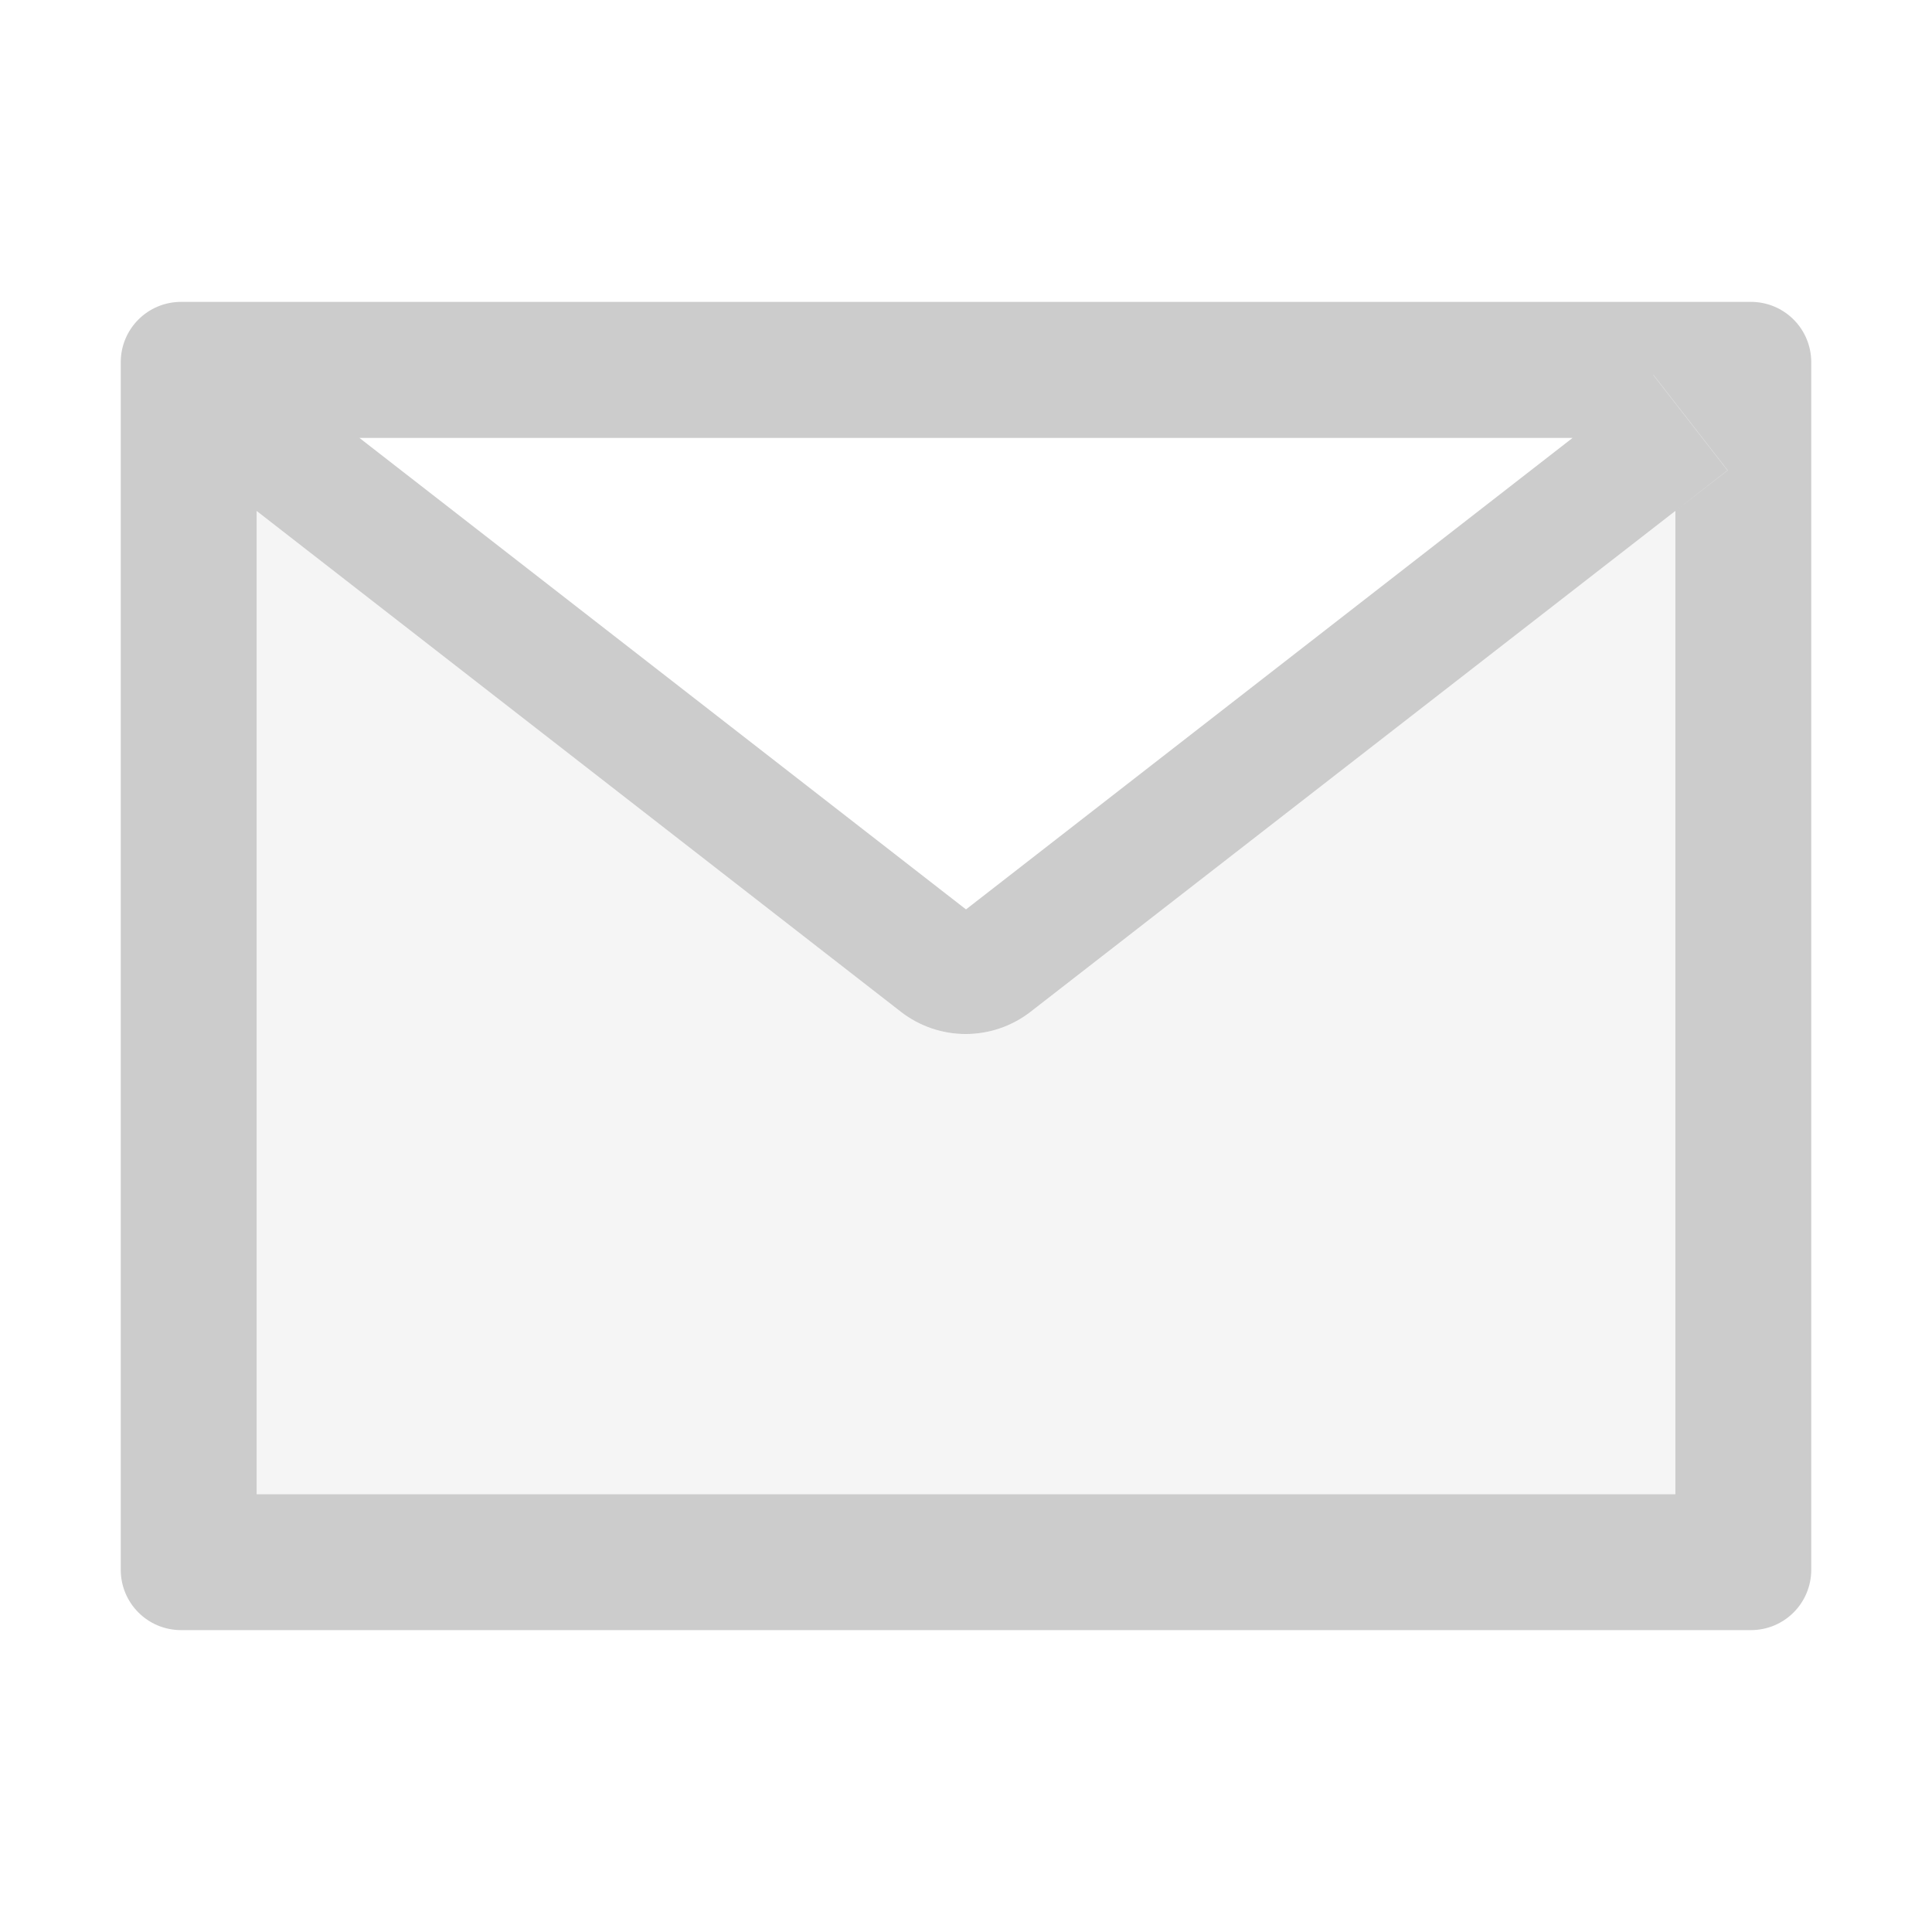 <?xml version="1.0" encoding="UTF-8"?> <svg xmlns="http://www.w3.org/2000/svg" width="24" height="24" viewBox="0 0 24 24" fill="none"> <path d="M11.191 12.57L3.185 6.345L2.541 5.843L3.187 6.347V18.562H20.812V6.347L12.802 12.57C12.571 12.748 12.288 12.846 11.996 12.846C11.705 12.846 11.422 12.748 11.191 12.57V12.57Z" fill="black" fill-opacity="0.04"></path> <path d="M20.538 4.659L21.459 5.843L20.812 6.347L21.462 5.843L20.54 4.659H20.538Z" fill="black" fill-opacity="0.15"></path> <path d="M21.75 3.75H2.25C1.835 3.75 1.5 4.085 1.5 4.5V19.5C1.5 19.915 1.835 20.25 2.25 20.25H21.75C22.165 20.25 22.5 19.915 22.5 19.5V4.5C22.5 4.085 22.165 3.75 21.75 3.75ZM19.535 5.44L12 11.297L4.465 5.44H19.535ZM20.812 6.347V18.562H3.188V6.347L2.541 5.843L3.185 6.345L11.191 12.569C11.422 12.748 11.705 12.845 11.996 12.845C12.288 12.845 12.571 12.748 12.802 12.569L20.812 6.347L21.459 5.843L20.538 4.659H20.541L21.462 5.843L20.812 6.347Z" fill="#CCCCCC"></path> </svg> 